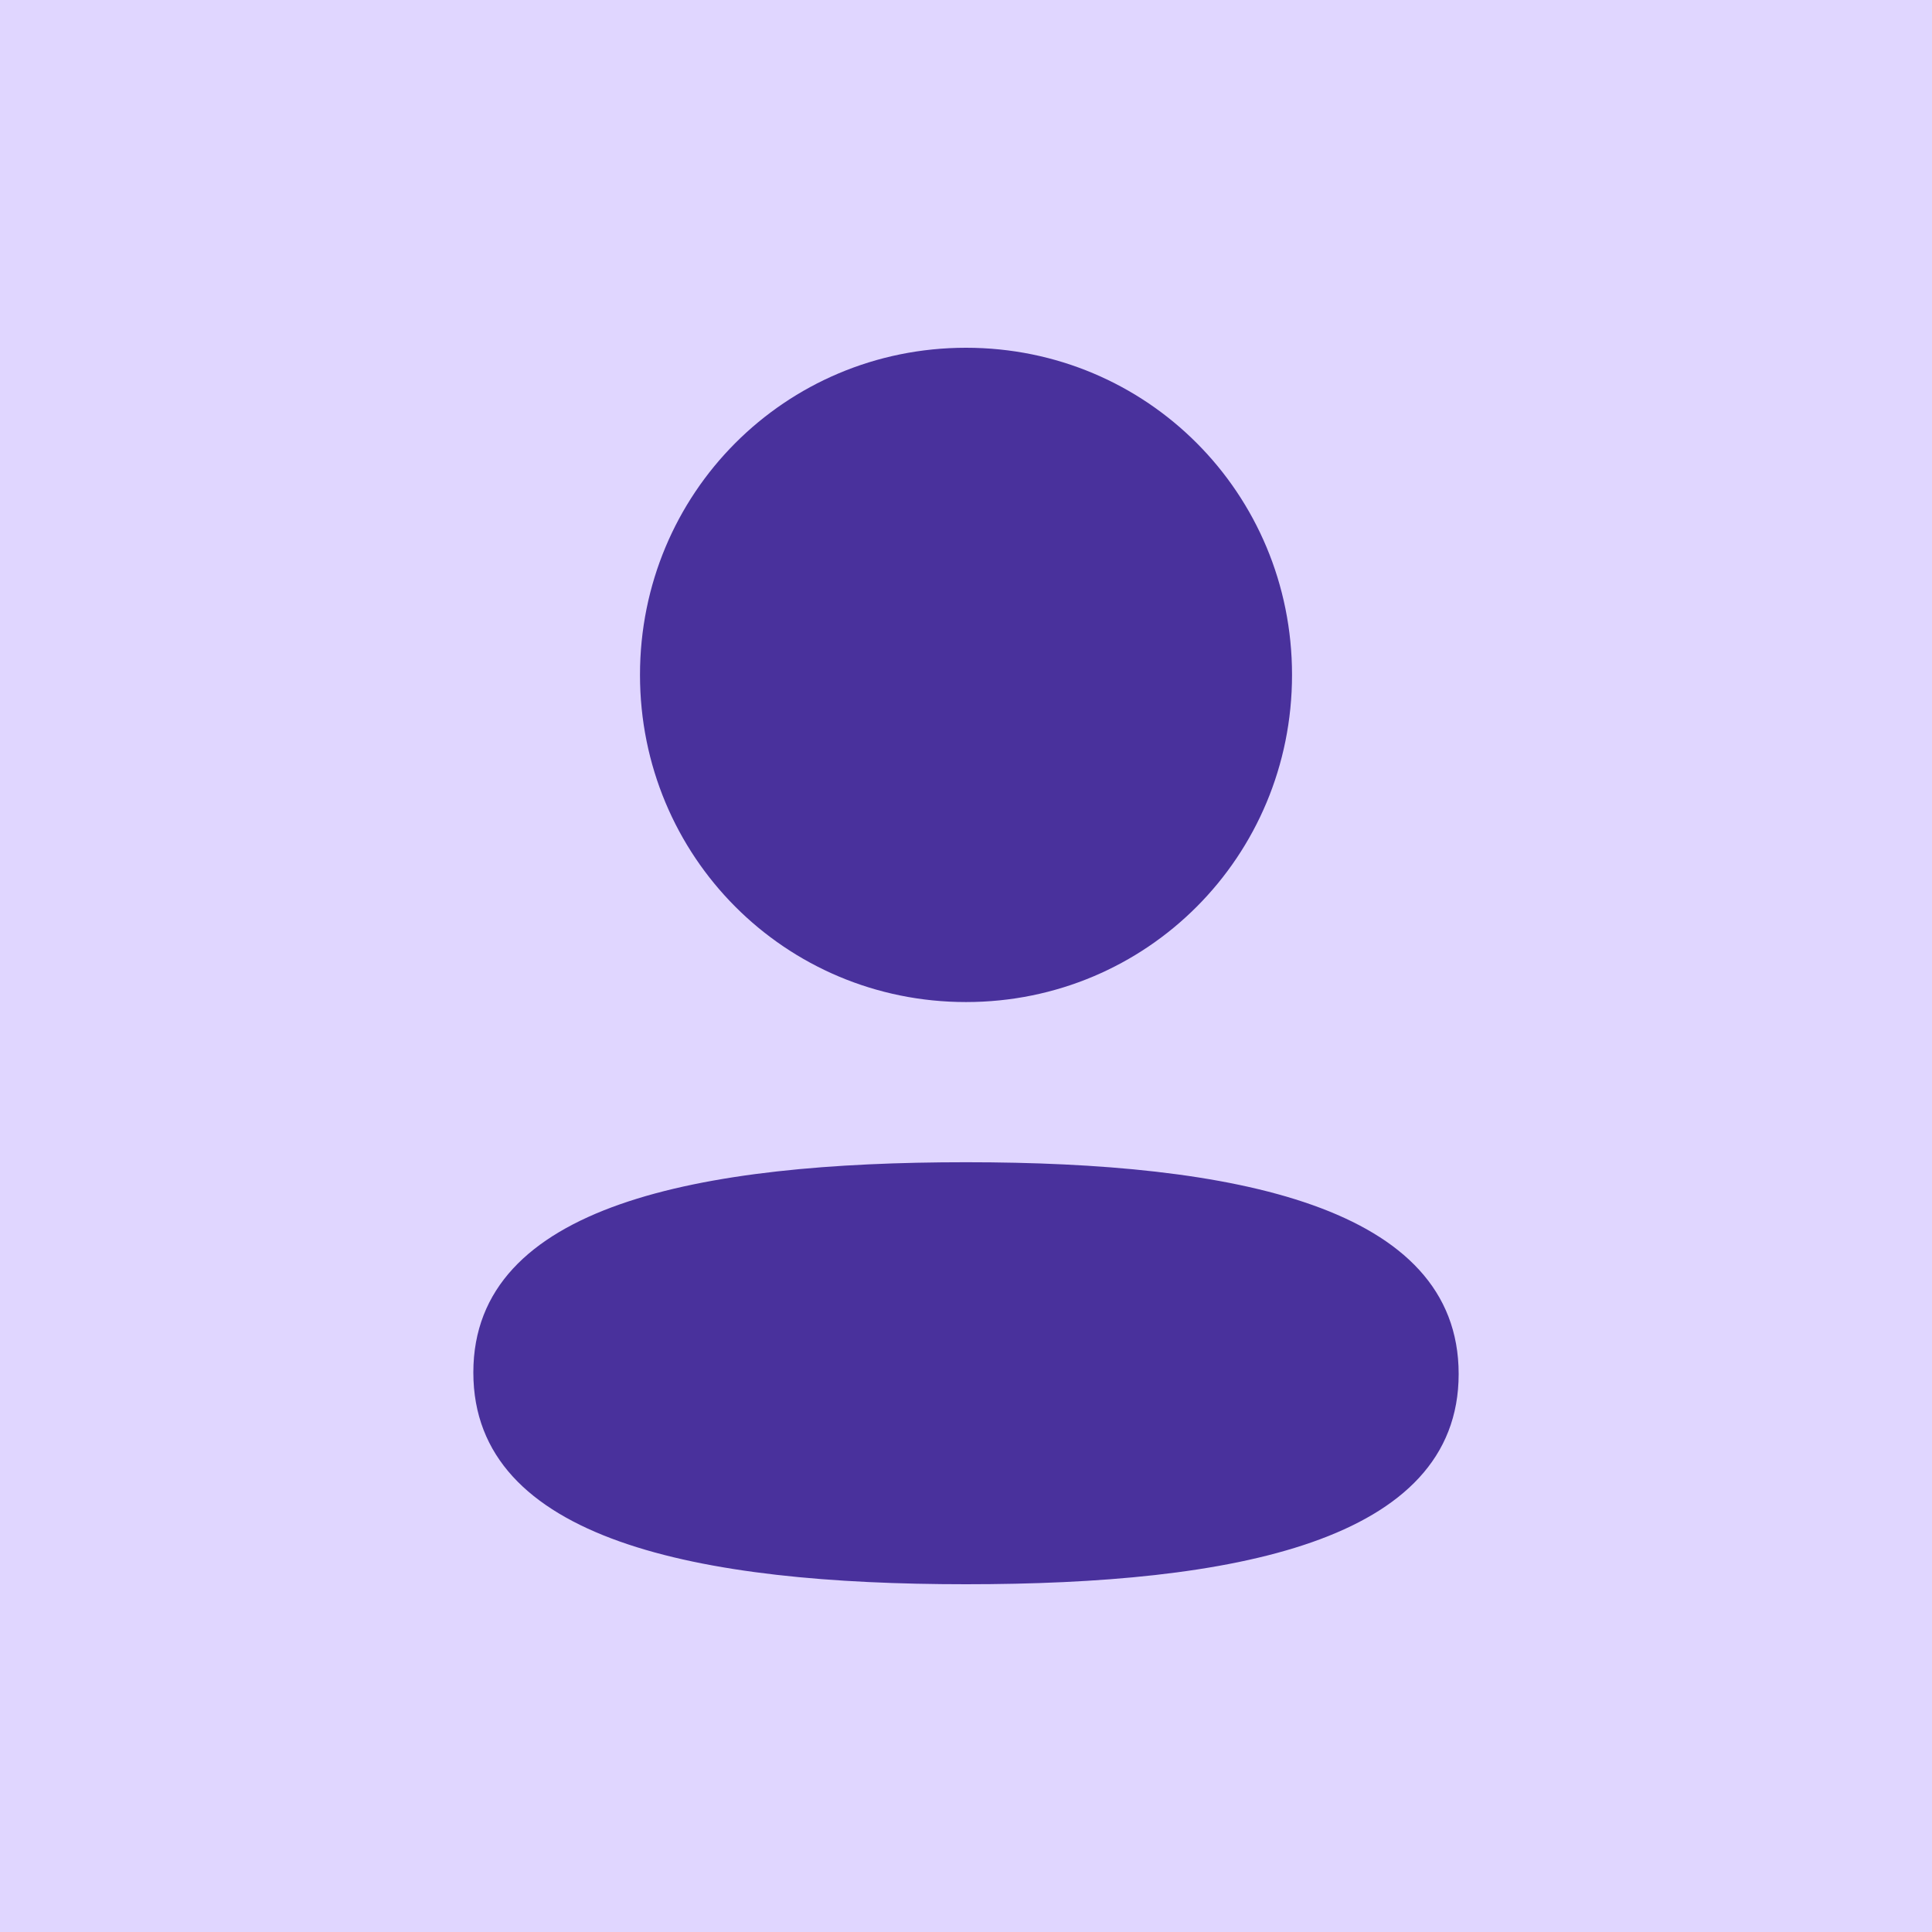 <svg width="100" height="100" viewBox="0 0 100 100" fill="none" xmlns="http://www.w3.org/2000/svg">
<rect width="100" height="100" fill="#E0D6FF"/>
<path fill-rule="evenodd" clip-rule="evenodd" d="M66.875 34.931C66.875 44.33 59.368 51.866 50 51.866C40.635 51.866 33.126 44.33 33.126 34.931C33.126 25.533 40.635 18 50 18C59.368 18 66.875 25.533 66.875 34.931ZM50 82C36.174 82 24.5 79.744 24.5 71.04C24.5 62.333 36.247 60.157 50 60.157C63.829 60.157 75.5 62.413 75.5 71.117C75.5 79.824 63.753 82 50 82Z" fill="#49319C"/>
</svg>
